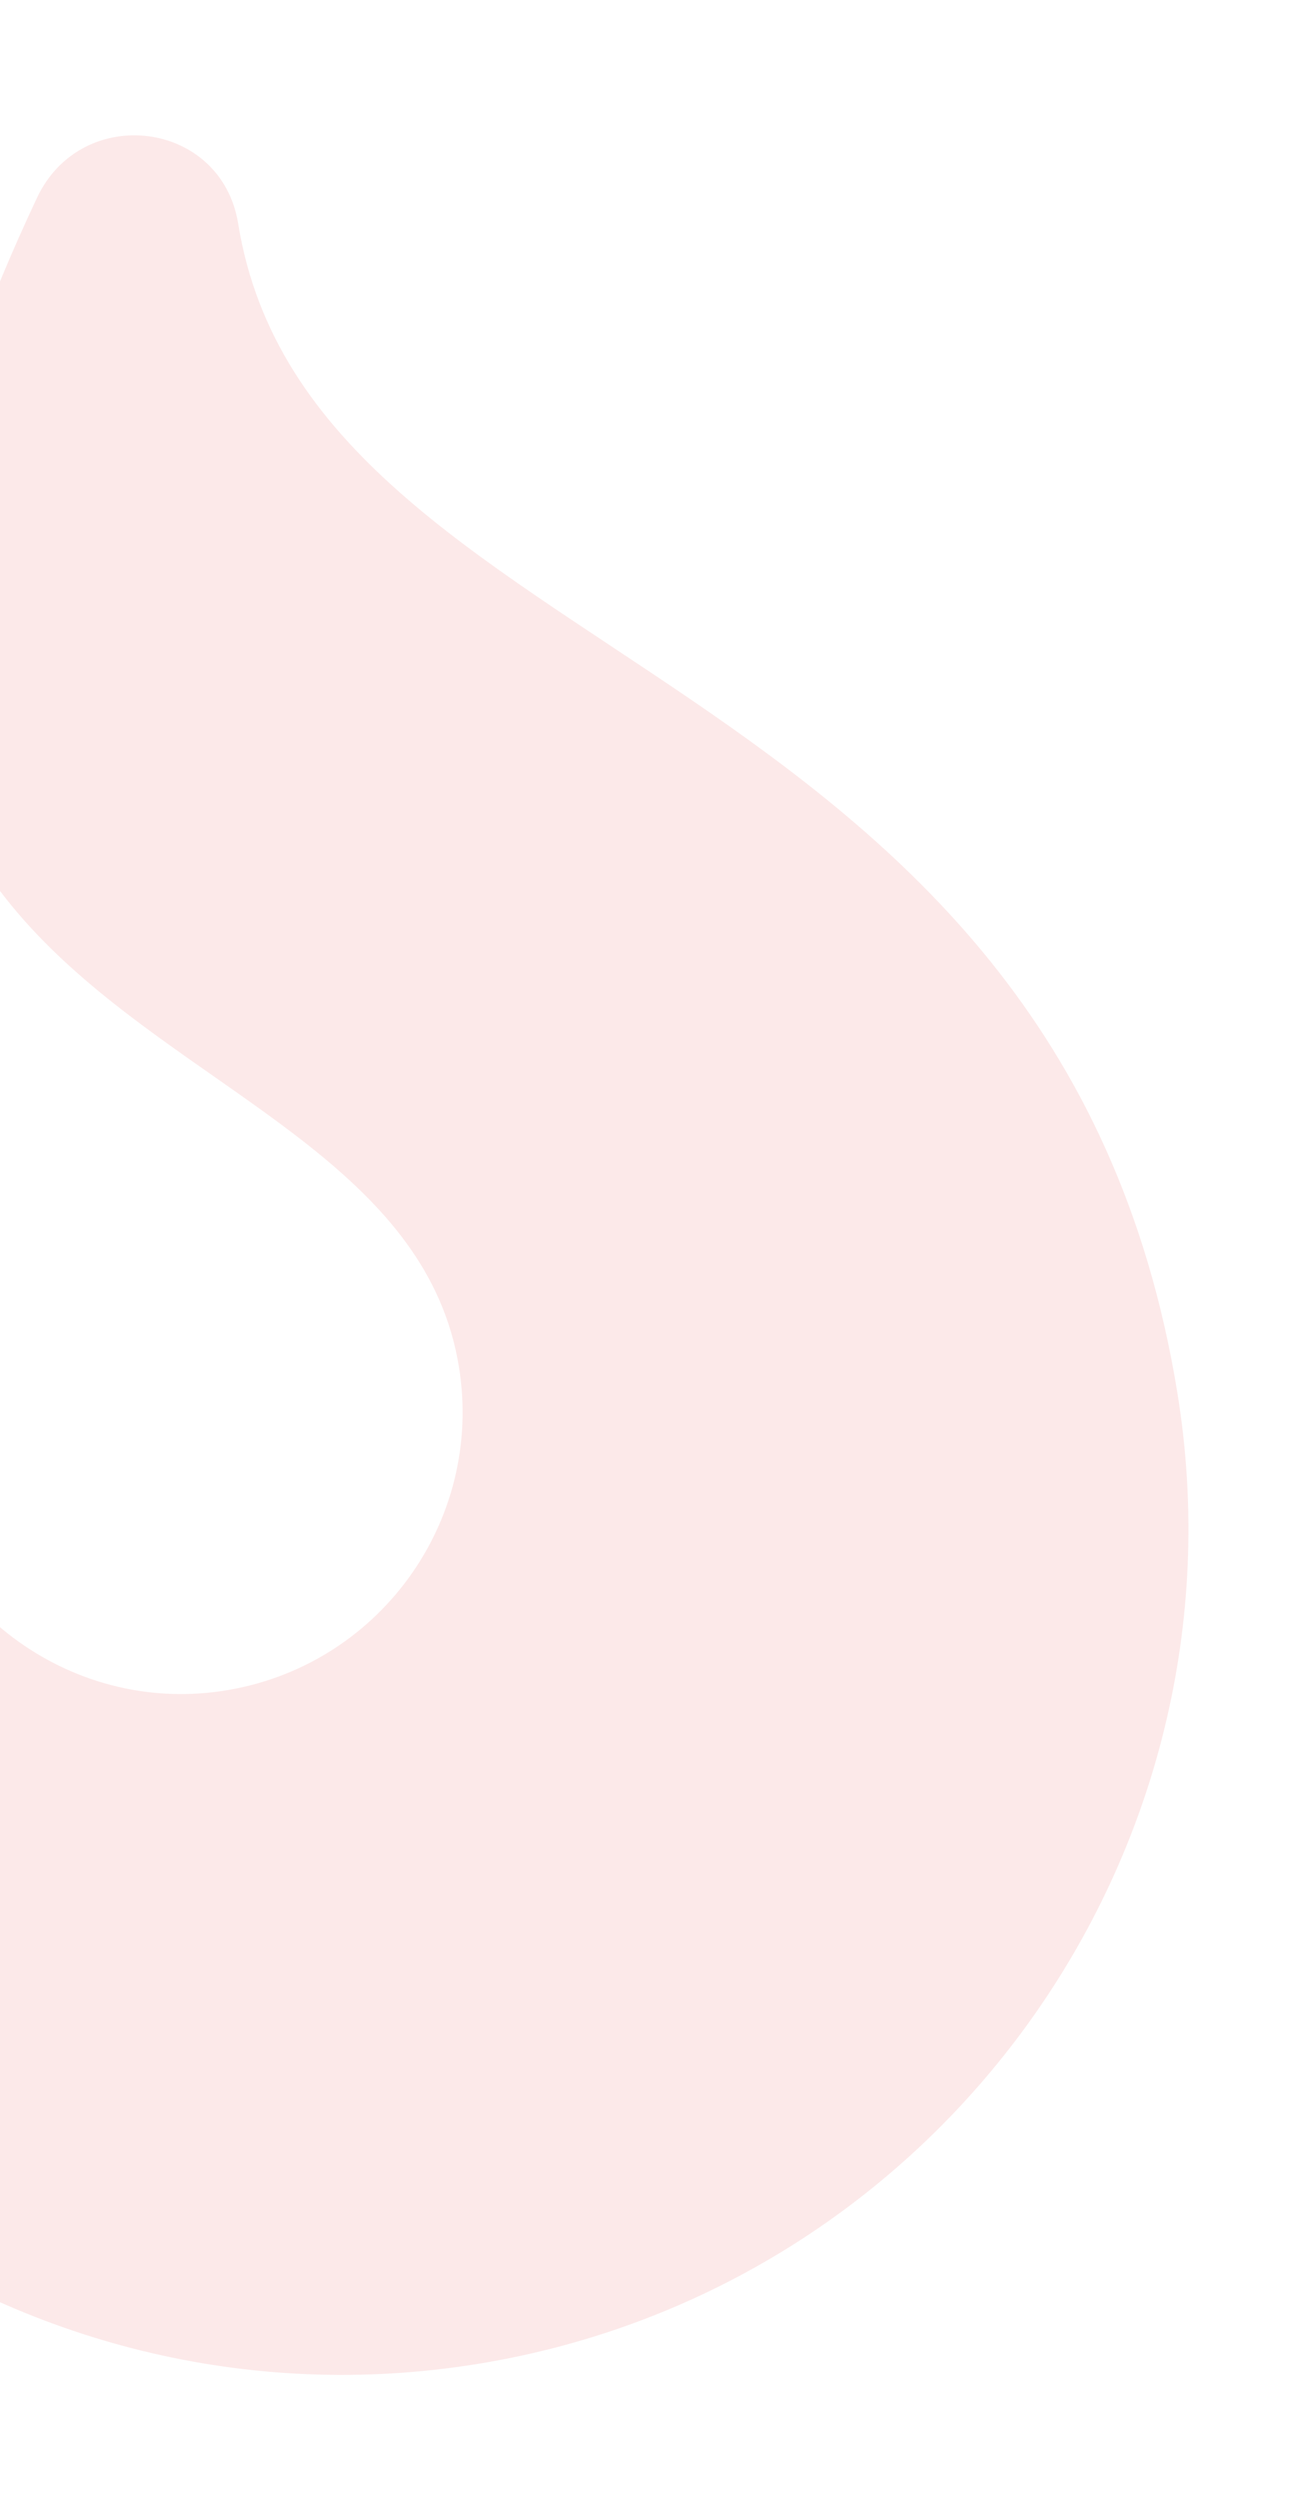 <svg width="677" height="1289" viewBox="0 0 677 1289" fill="none" xmlns="http://www.w3.org/2000/svg">
<path d="M122.798 115.278C114.157 61.897 42.154 52.905 19.038 102.06C-193.024 553.065 204.692 507.445 236.642 704.824C249.578 784.74 194.754 859.973 114.42 871.895C35.373 883.655 -38.03 828.05 -50.799 749.166L-81.845 557.372C-89.723 508.7 -152.917 494.693 -180.76 535.406C-230.595 608.196 -275.459 726.332 -254.158 857.925C-215.72 1095.39 8.735 1257.3 246.195 1218.86C483.656 1180.42 645.569 955.968 607.131 718.508C545.304 336.557 160.245 346.615 122.798 115.278Z" fill="#DC2626" fill-opacity="0.1"/>
</svg>
